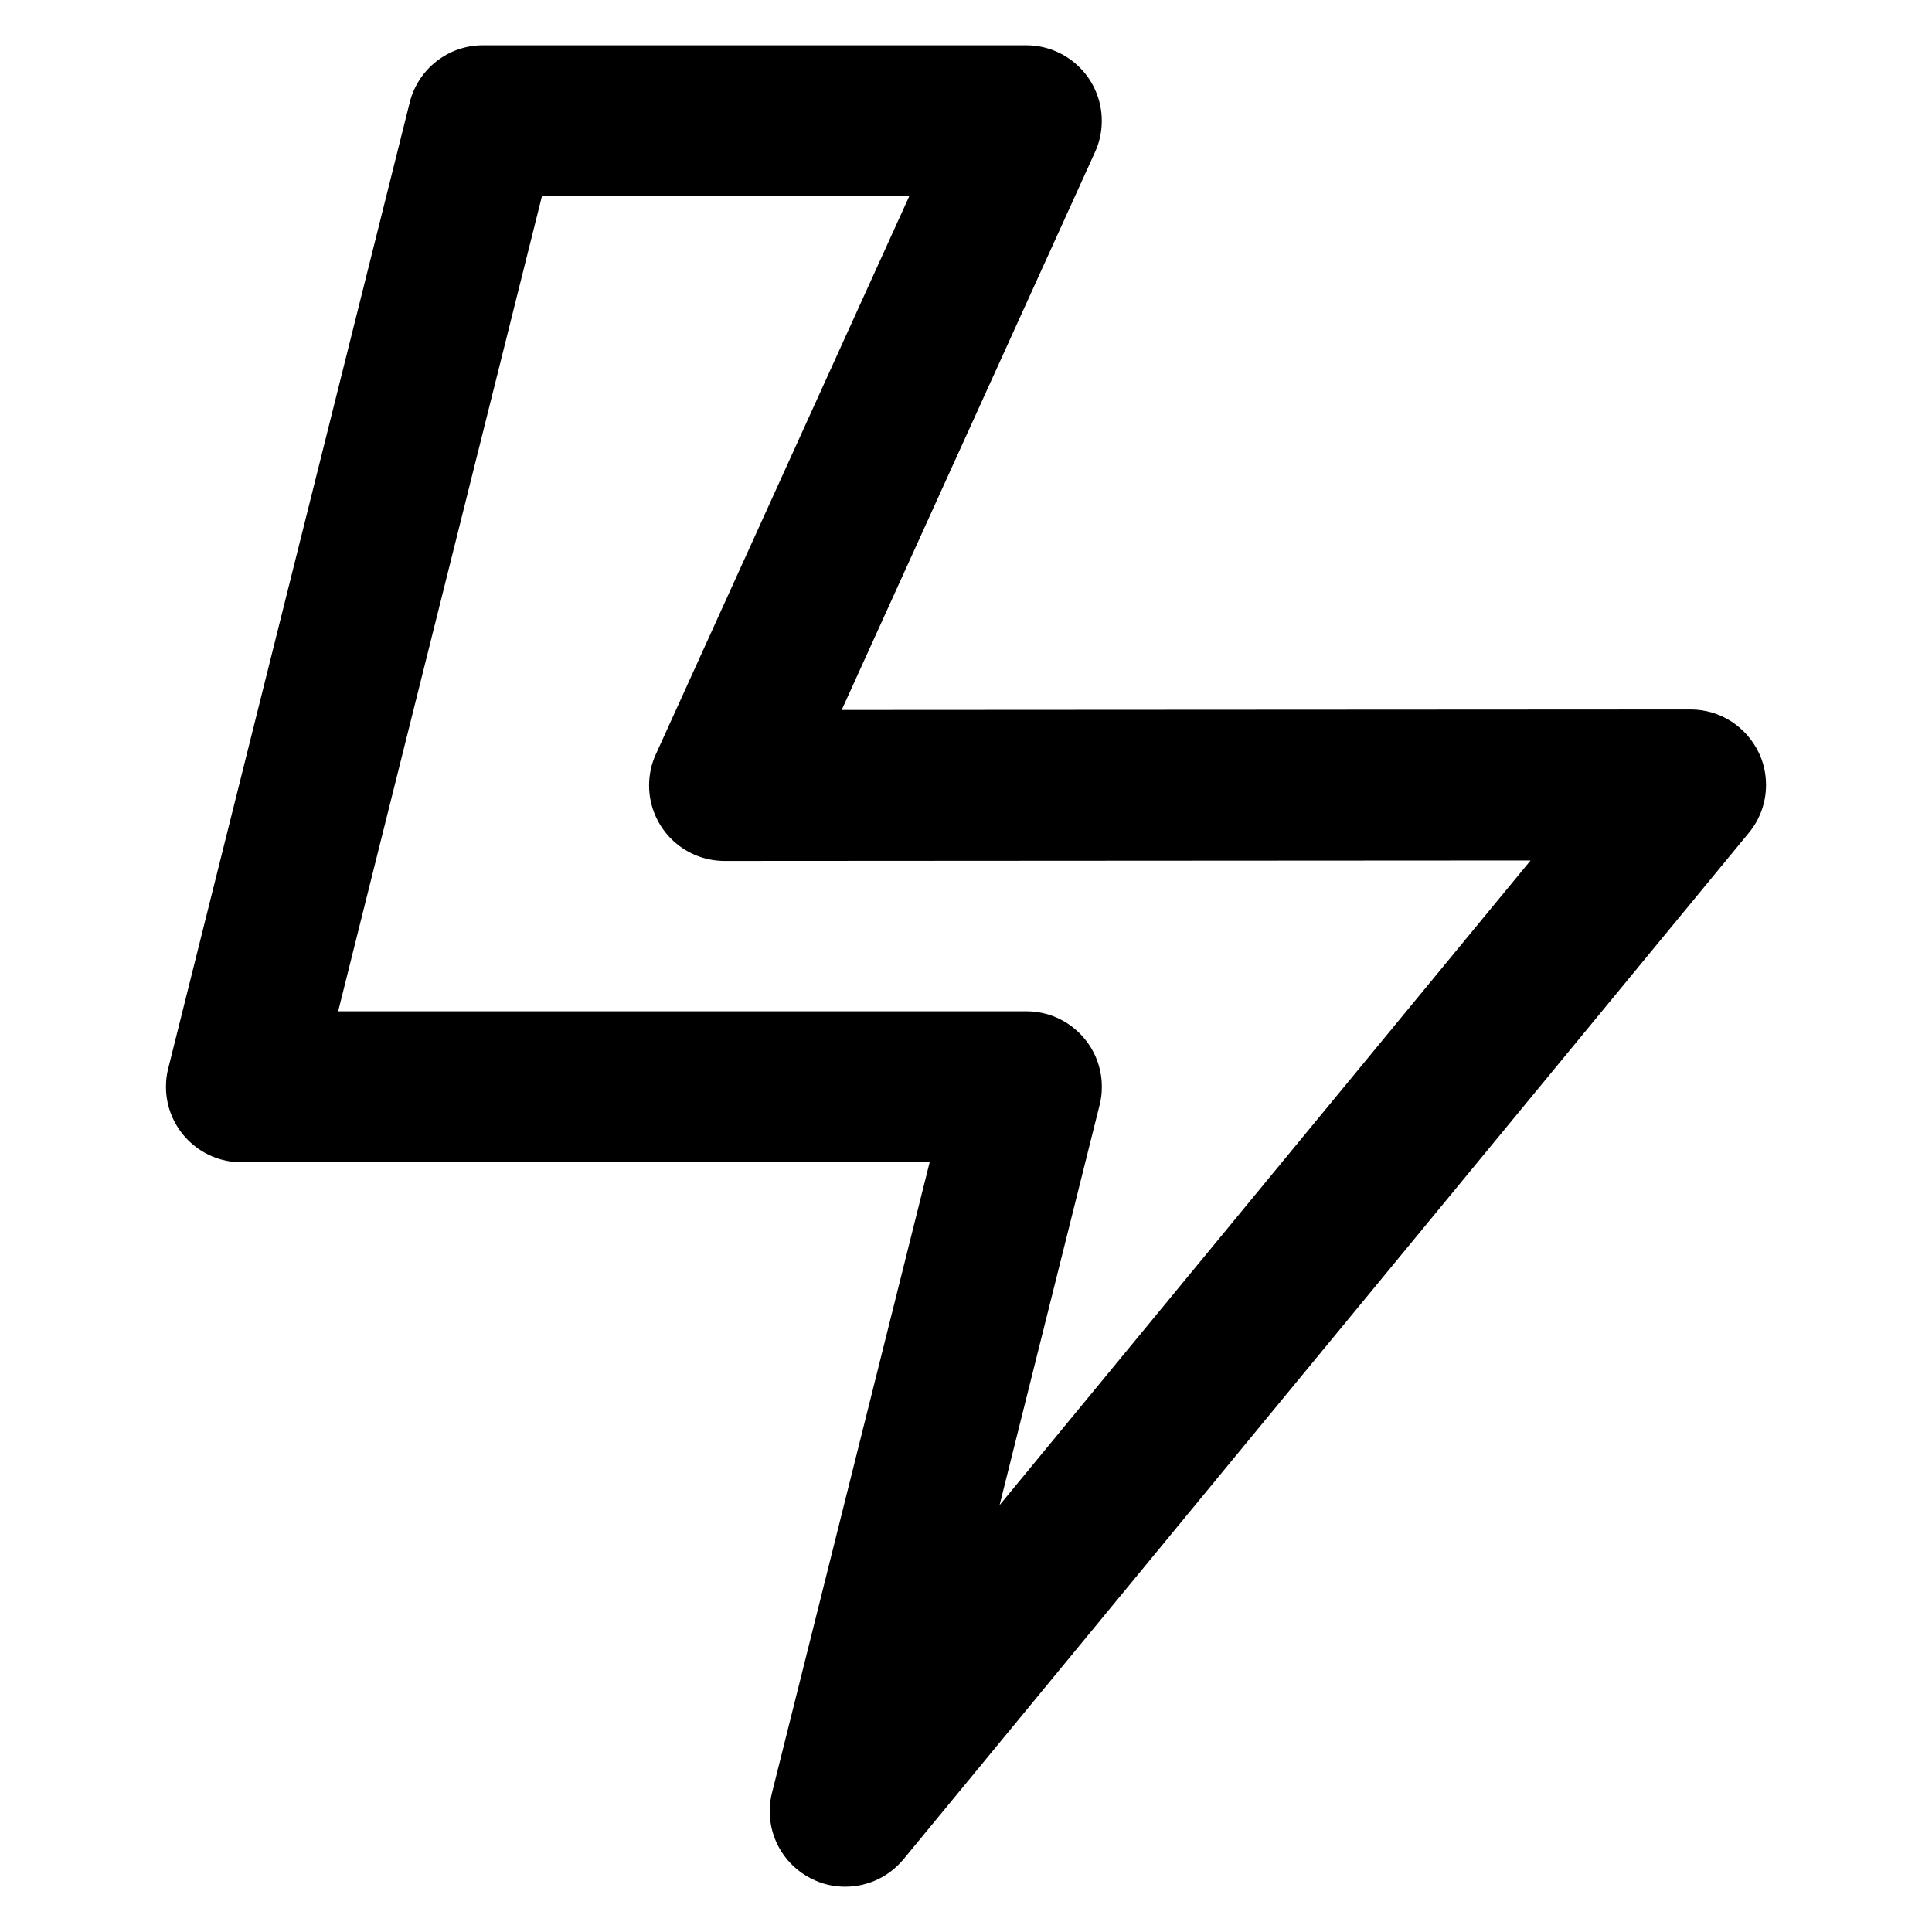 <?xml version="1.0" encoding="utf-8"?>
<!-- Скачано с сайта svg4.ru / Downloaded from svg4.ru -->
<svg fill="#000000" width="800px" height="800px" viewBox="0 0 32 32" version="1.1" xmlns="http://www.w3.org/2000/svg">
<title>bolt-lightning</title>
<path d="M29.131 12.467c-0.205-0.427-0.634-0.716-1.131-0.716l-14.059 0.008 4.197-9.242c0.070-0.152 0.111-0.329 0.111-0.516 0-0.691-0.56-1.25-1.25-1.251h-9c-0.583 0-1.072 0.399-1.211 0.939l-0.002 0.009-4 16c-0.024 0.091-0.037 0.195-0.037 0.303 0 0.69 0.56 1.25 1.25 1.25 0 0 0 0 0 0h11.399l-2.612 10.447c-0.024 0.091-0.037 0.196-0.037 0.303 0 0.485 0.277 0.905 0.681 1.111l0.007 0.003c0.162 0.085 0.355 0.135 0.559 0.135 0.001 0 0.002 0 0.003 0h-0c0.388-0 0.734-0.176 0.964-0.453l0.002-0.002 14-16.999c0.178-0.214 0.286-0.492 0.286-0.795 0-0.194-0.044-0.378-0.123-0.541l0.003 0.007zM16.556 24.93l1.657-6.627c0.024-0.091 0.037-0.195 0.037-0.303 0-0.69-0.56-1.25-1.25-1.25-0 0-0 0-0 0h-11.399l3.375-13.5h6.084l-4.197 9.243c-0.071 0.152-0.112 0.33-0.112 0.517 0 0.69 0.559 1.25 1.25 1.25 0 0 0 0 0 0l13.35-0.008z"></path>
</svg>